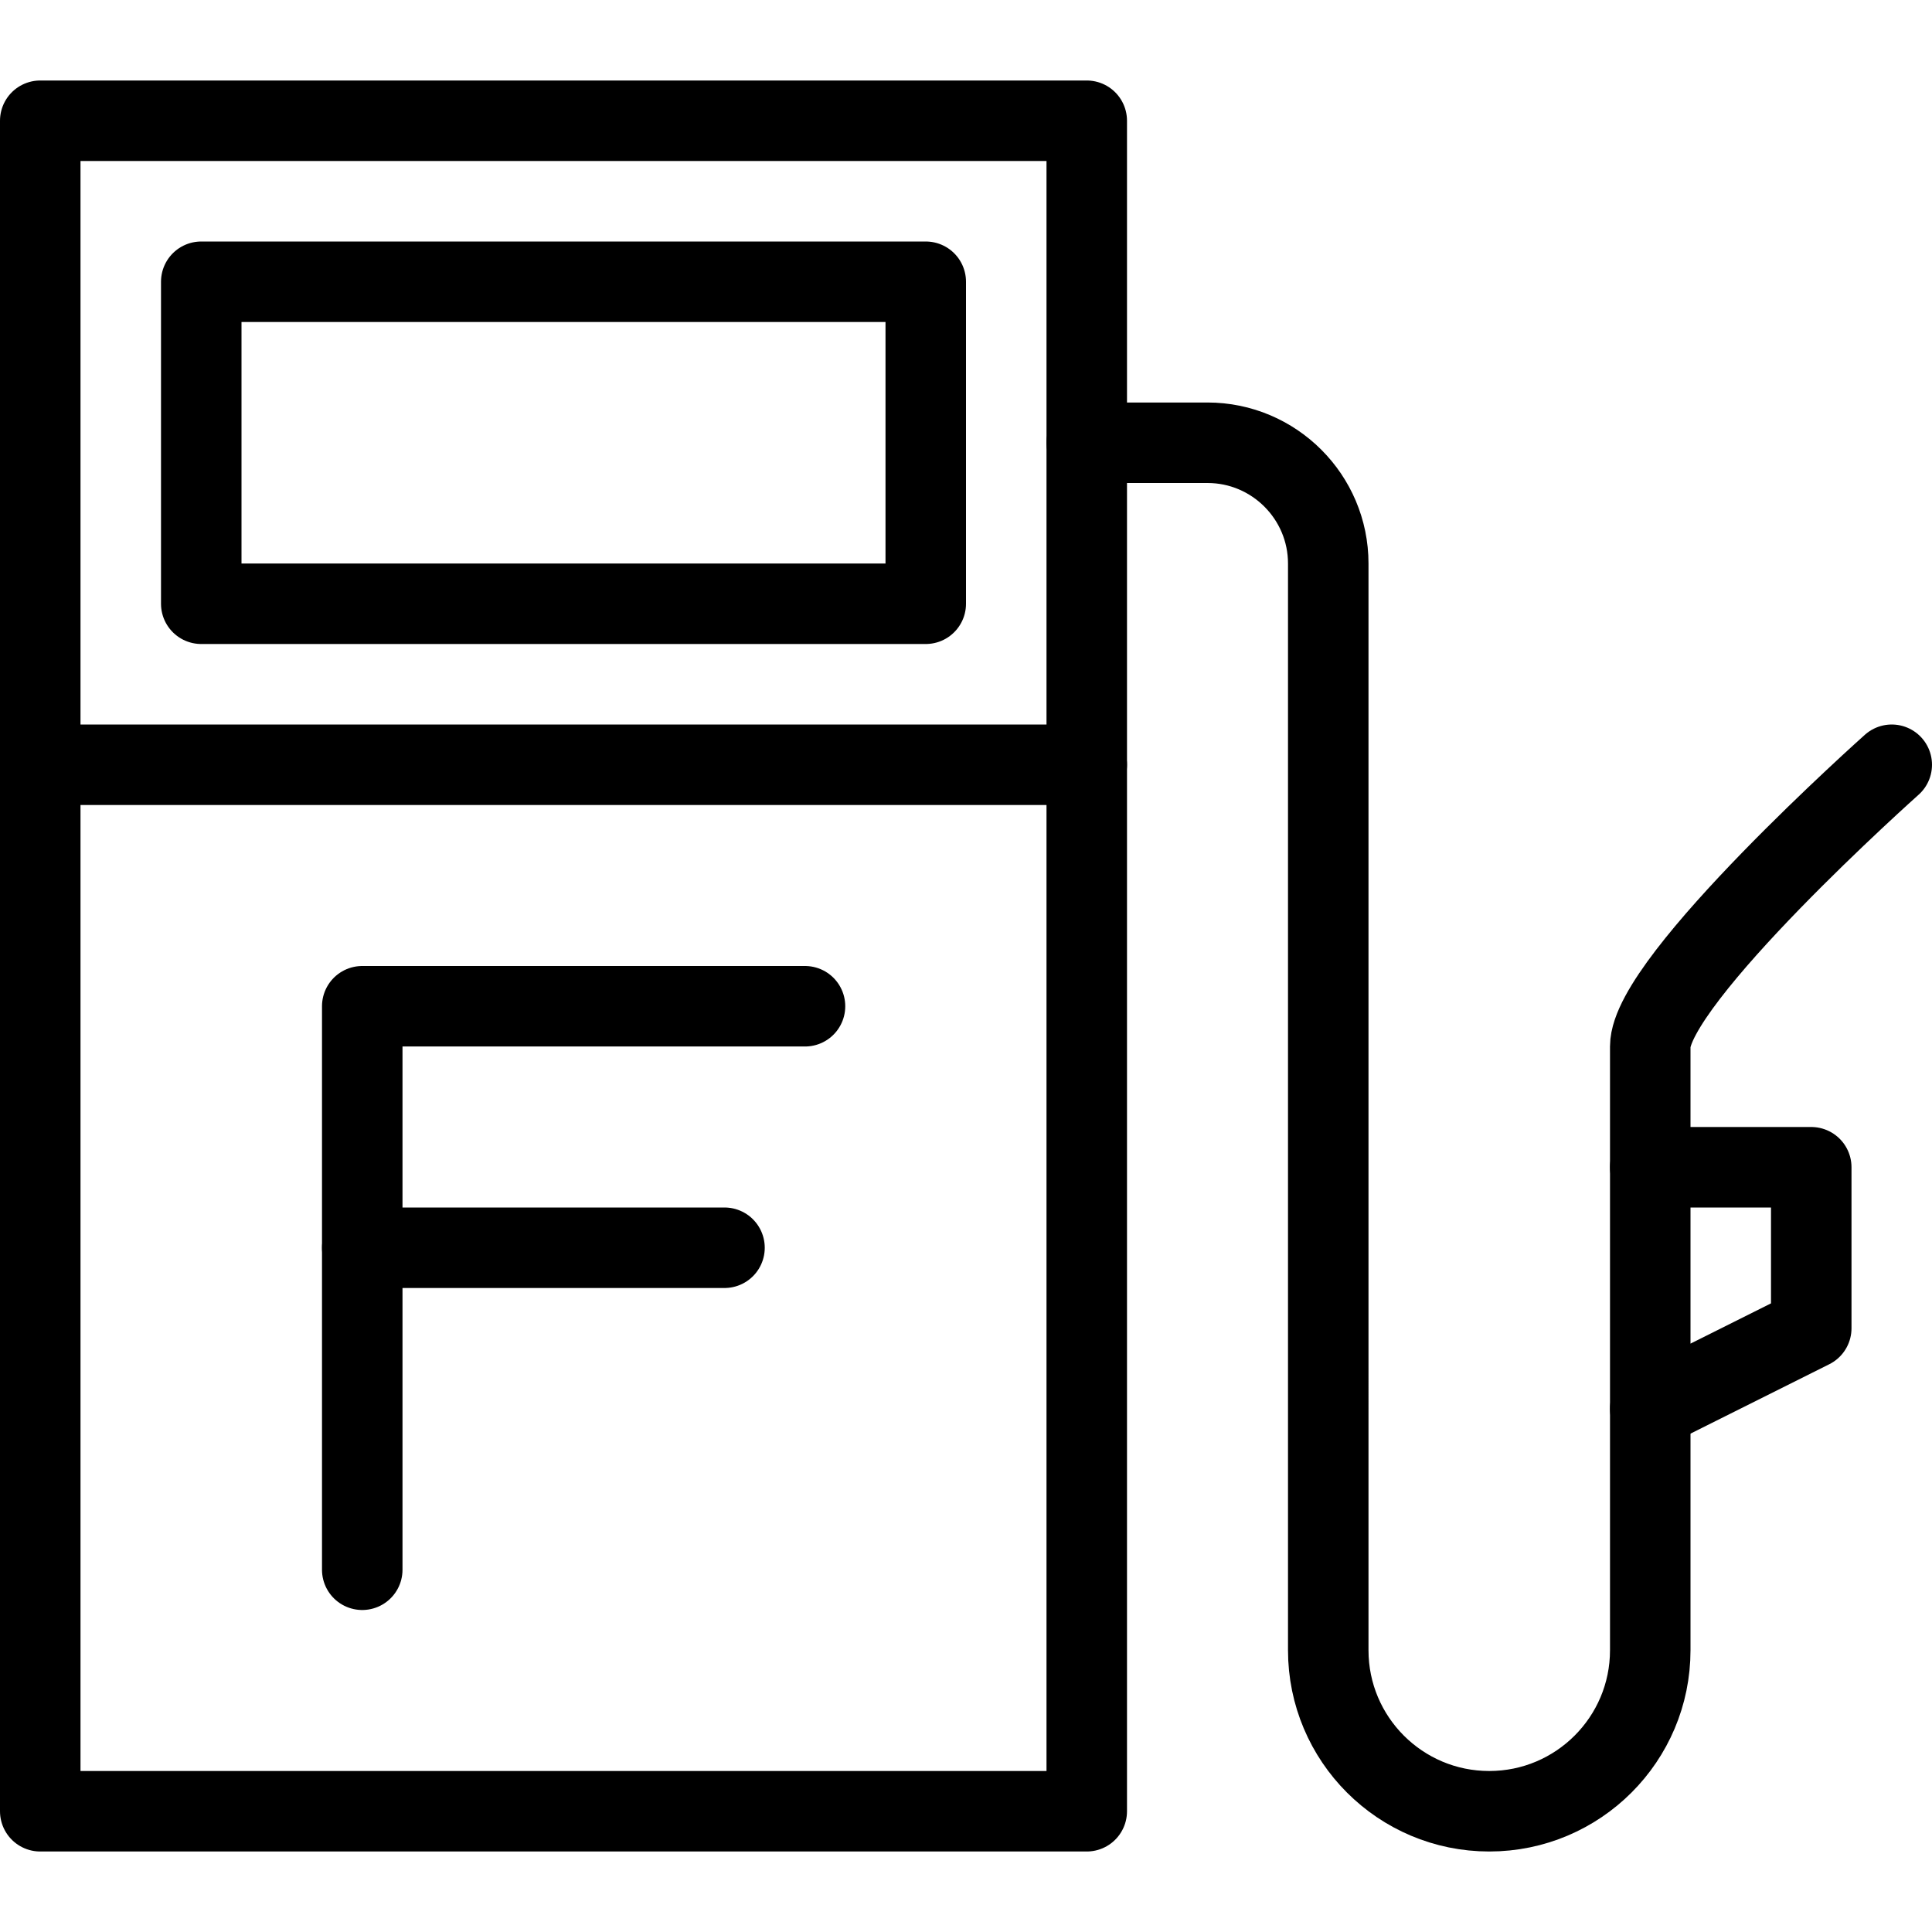 <?xml version="1.0" encoding="utf-8"?>
<!-- Generator: Adobe Illustrator 16.0.3, SVG Export Plug-In . SVG Version: 6.00 Build 0)  -->
<!DOCTYPE svg PUBLIC "-//W3C//DTD SVG 1.1//EN" "http://www.w3.org/Graphics/SVG/1.1/DTD/svg11.dtd">
<svg version="1.1" xmlns="http://www.w3.org/2000/svg" xmlns:xlink="http://www.w3.org/1999/xlink" x="0px" y="0px" width="24px"
	 height="24px" viewBox="0 0 24 24" enable-background="new 0 0 24 24" xml:space="preserve">
<g id="Outline_Icons">
	<g>
		
			<rect x="0.5" y="1.5" fill="none" stroke="#000000" stroke-linecap="round" stroke-linejoin="round" stroke-miterlimit="10" width="13" height="21"/>
		<polygon fill="none" stroke="#000000" stroke-linecap="round" stroke-linejoin="round" stroke-miterlimit="10" points="22.5,16.5 
			20.5,17.5 20.5,14.5 22.5,14.5 		"/>
		<path fill="none" stroke="#000000" stroke-linecap="round" stroke-linejoin="round" stroke-miterlimit="10" d="M20.5,14.5V13
			c0-0.827,3-3.5,3-3.5"/>
		<path fill="none" stroke="#000000" stroke-linecap="round" stroke-linejoin="round" stroke-miterlimit="10" d="M20.5,17.5v3
			c0,1.104-0.896,2-2,2c-1.105,0-2-0.896-2-2V7c0-0.827-0.673-1.5-1.5-1.5h-1.5"/>
		
			<line fill="none" stroke="#000000" stroke-linecap="round" stroke-linejoin="round" stroke-miterlimit="10" x1="0.5" y1="9.5" x2="13.5" y2="9.5"/>
		
			<rect x="2.5" y="3.5" fill="none" stroke="#000000" stroke-linecap="round" stroke-linejoin="round" stroke-miterlimit="10" width="9" height="4"/>
		<polyline fill="none" stroke="#000000" stroke-linecap="round" stroke-linejoin="round" stroke-miterlimit="10" points="4.5,19.5 
			4.5,12.5 10,12.5 		"/>
		
			<line fill="none" stroke="#000000" stroke-linecap="round" stroke-linejoin="round" stroke-miterlimit="10" x1="4.5" y1="15.5" x2="9" y2="15.5"/>
	</g>
</g>
<g id="invisible_shape">
	<rect fill="none" width="24" height="24"/>
</g>
</svg>
